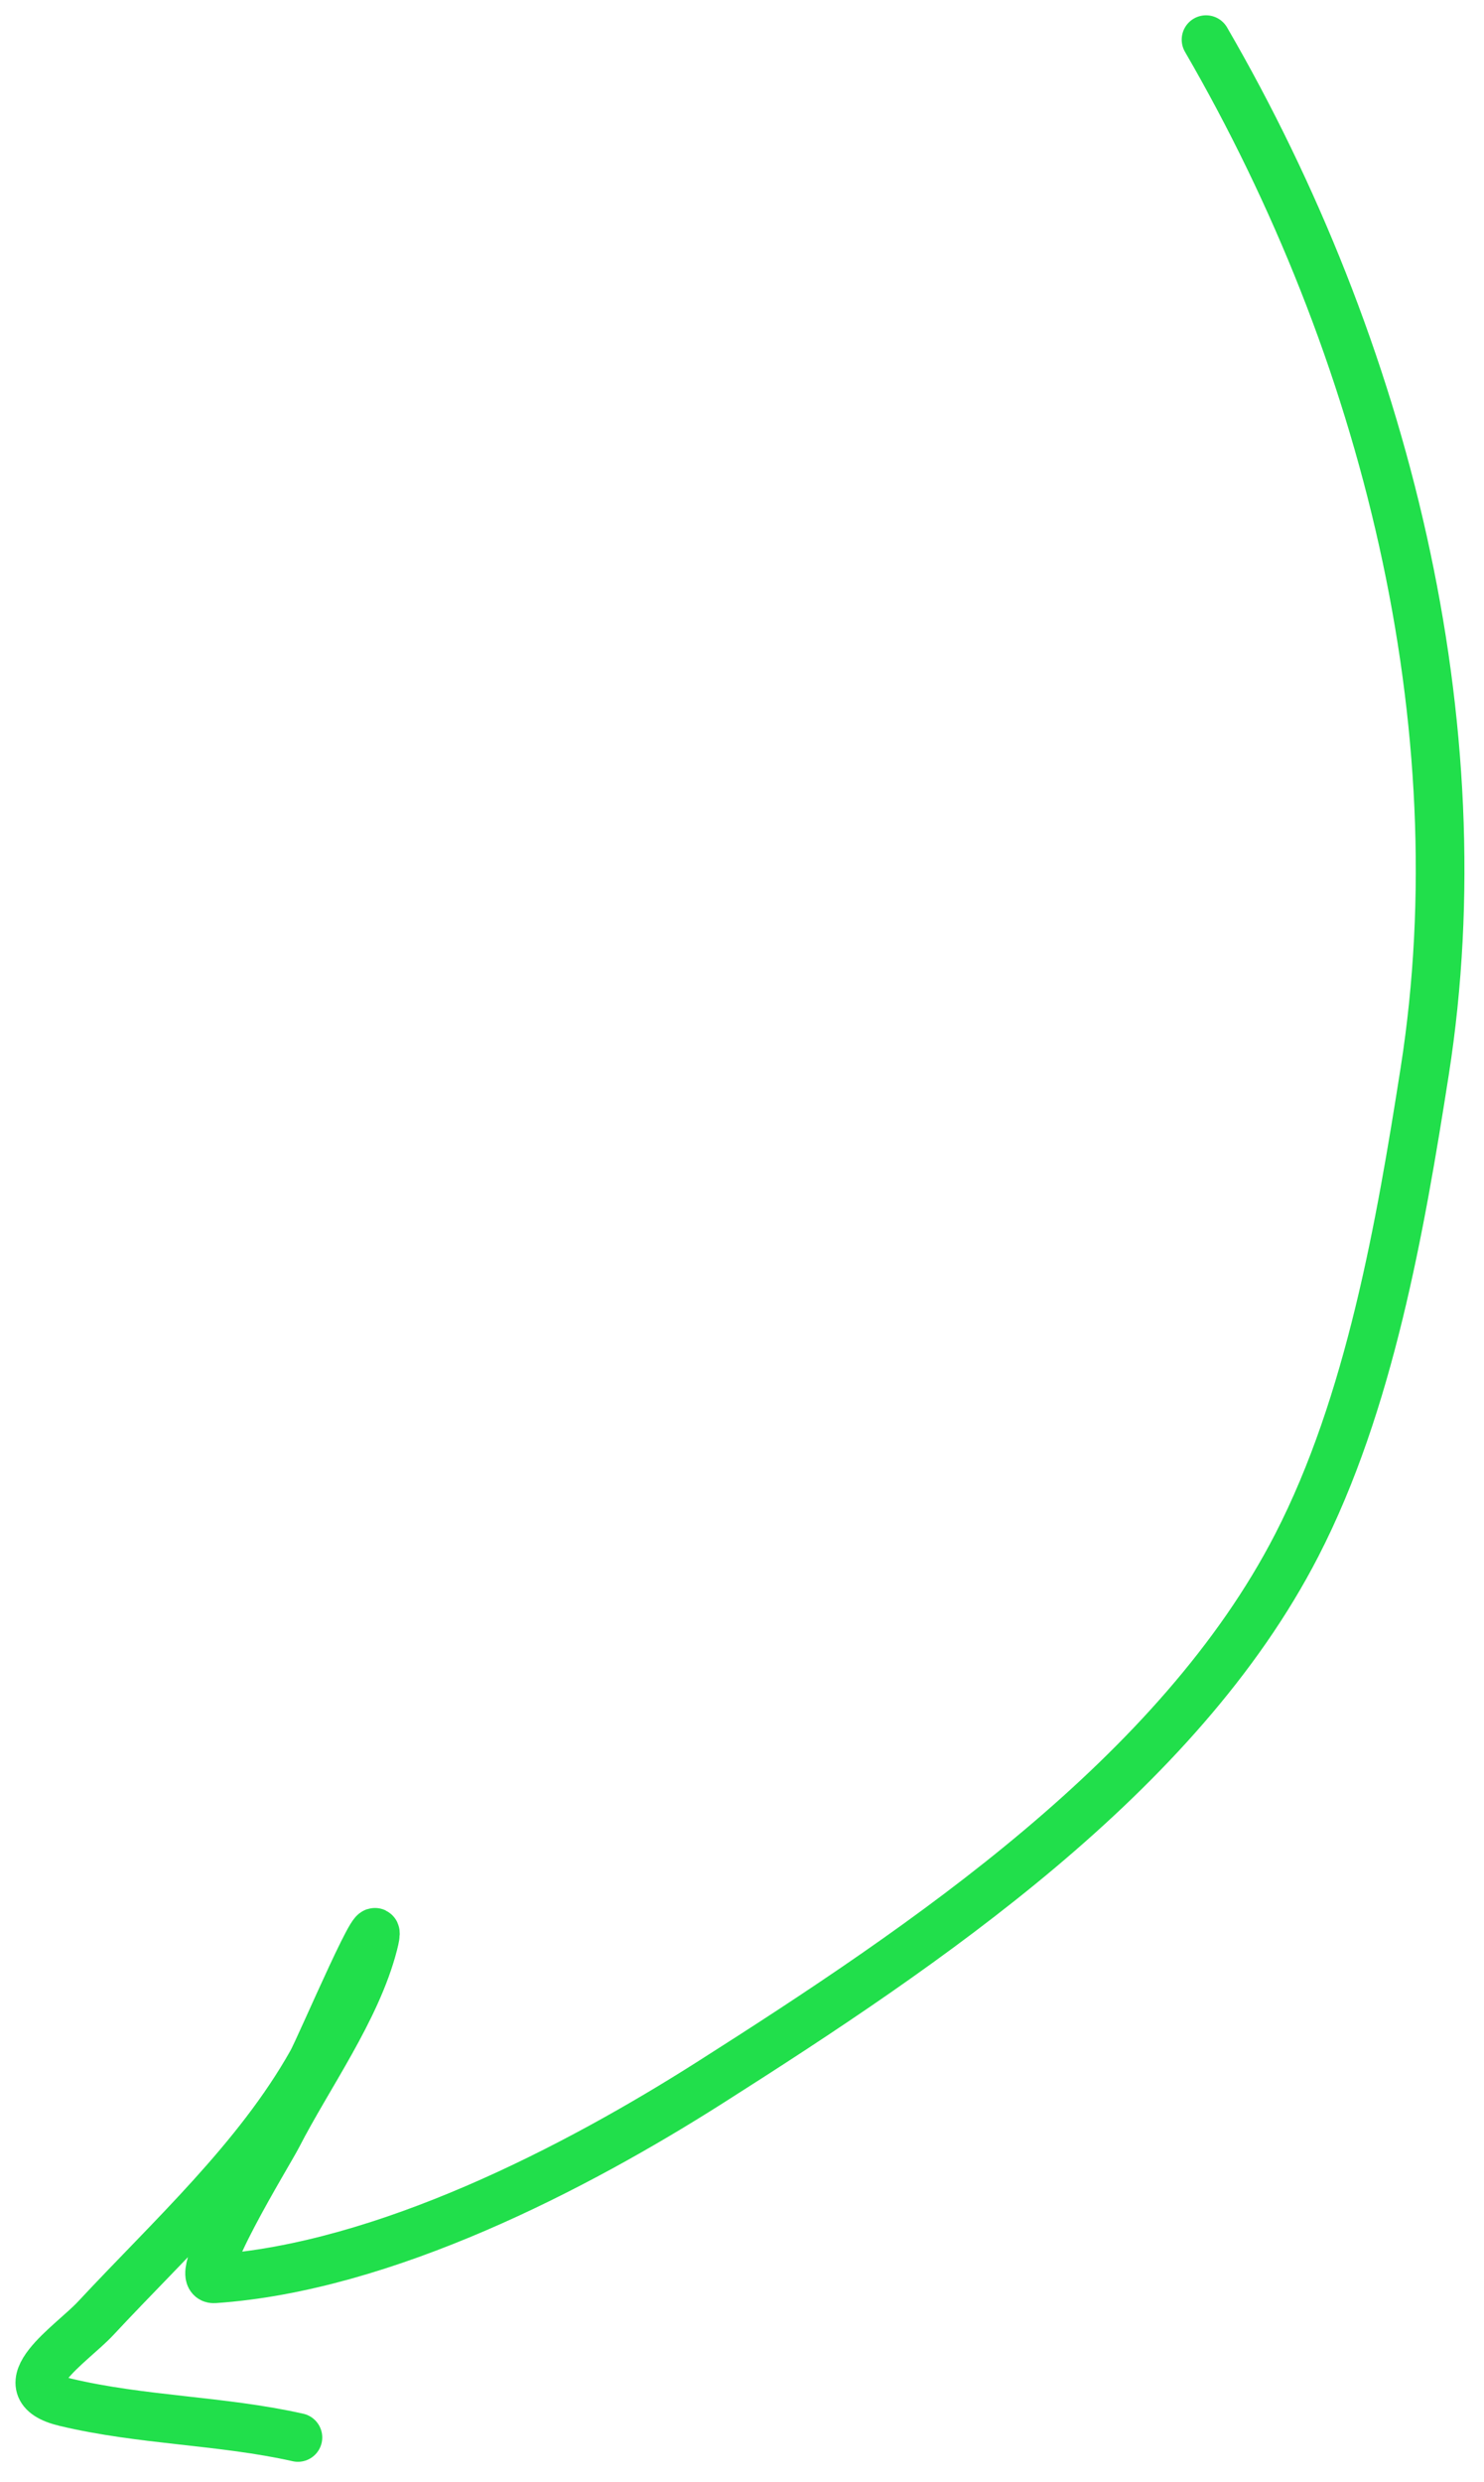 <?xml version="1.0" encoding="UTF-8"?> <svg xmlns="http://www.w3.org/2000/svg" width="61" height="102" viewBox="0 0 61 102" fill="none"> <path d="M49.574 1.629C56.929 14.305 60.804 29.744 58.563 44.021C57.561 50.405 56.299 57.678 53.306 63.493C48.437 72.957 38.041 79.944 29.201 85.567C23.686 89.076 15.814 93.167 8.802 93.643C7.814 93.71 11.041 88.492 11.405 87.783C12.675 85.309 14.653 82.591 15.348 79.895C15.942 77.592 13.186 84.088 12.808 84.759C10.576 88.72 7.018 91.953 3.932 95.267C2.937 96.335 0.131 98.103 2.675 98.712C5.834 99.467 9.099 99.455 12.246 100.162" stroke="#21DF4B" stroke-width="2" stroke-linecap="round"></path> </svg> 